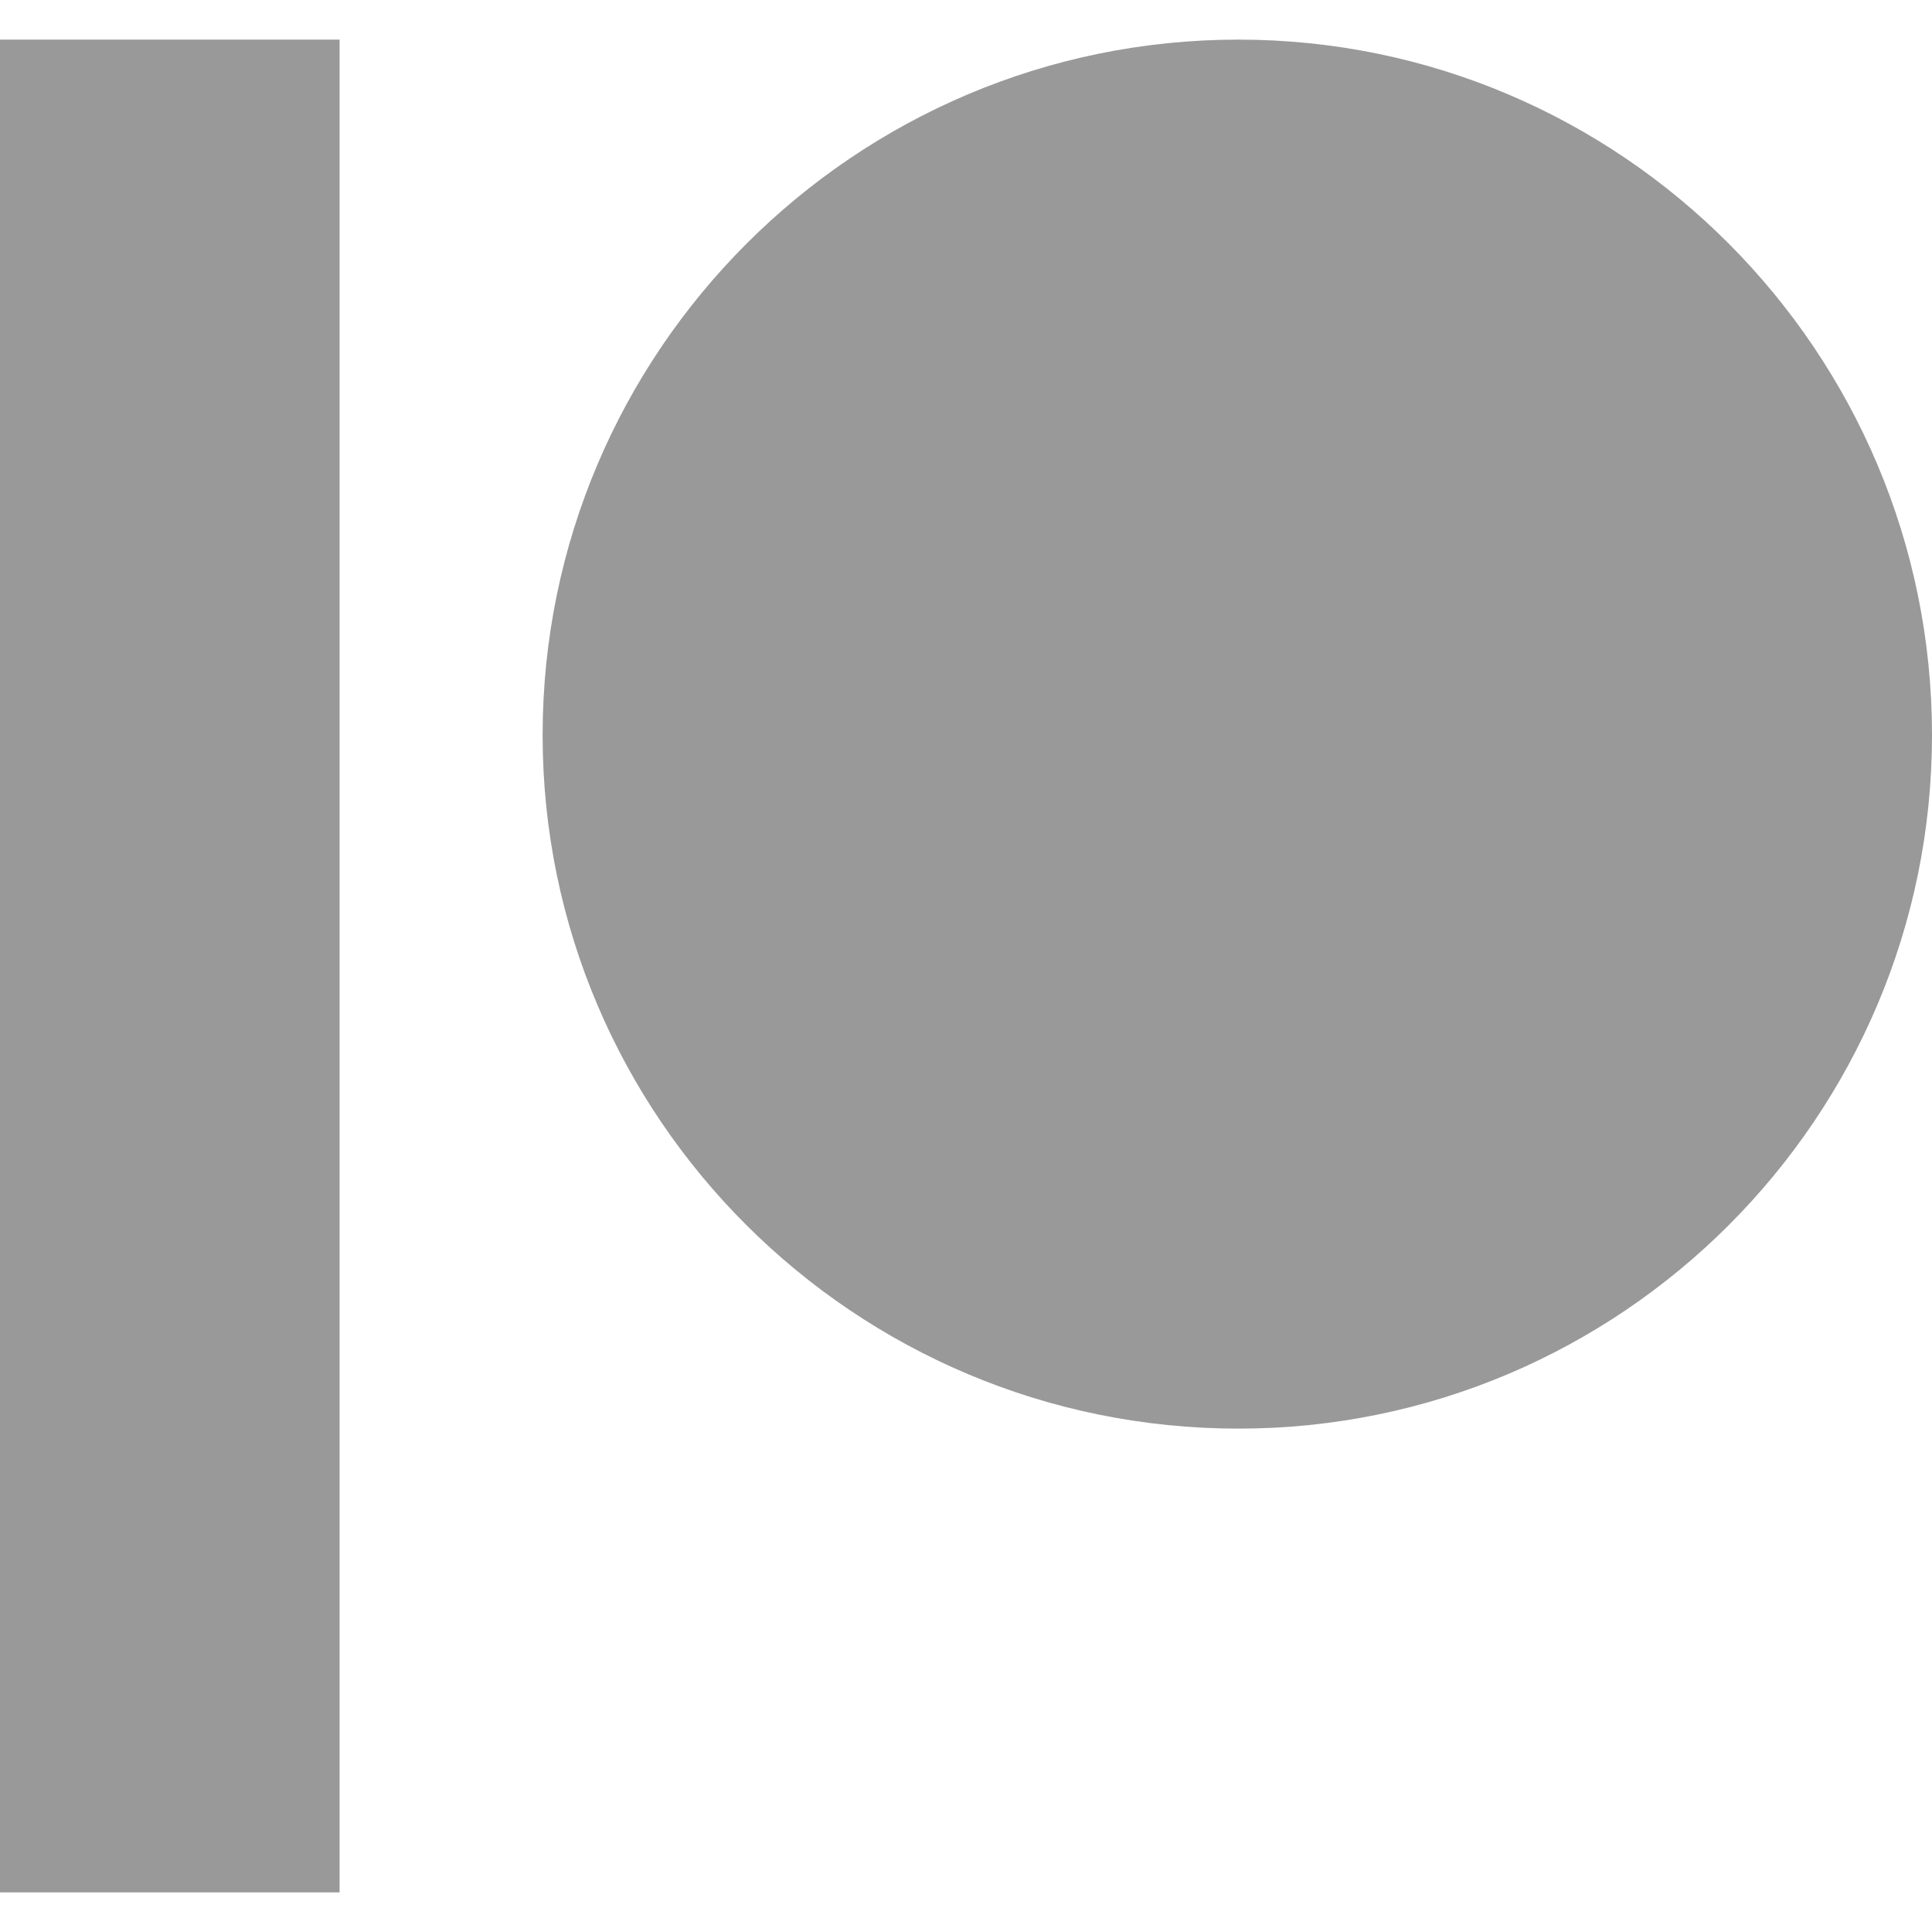 <svg xmlns="http://www.w3.org/2000/svg" width="15px" height="15px" viewBox="0 0 512 512">
   <path d="M512 194.8c0 101.3-82.4 183.8-183.8 183.8-101.7 0-184.4-82.4-184.4-183.8 0-101.6 82.7-184.3 184.4-184.3C429.6 10.5 512 93.2 512 194.8zM0 501.5h90v-491H0v491" fill="#999"/>
</svg>
